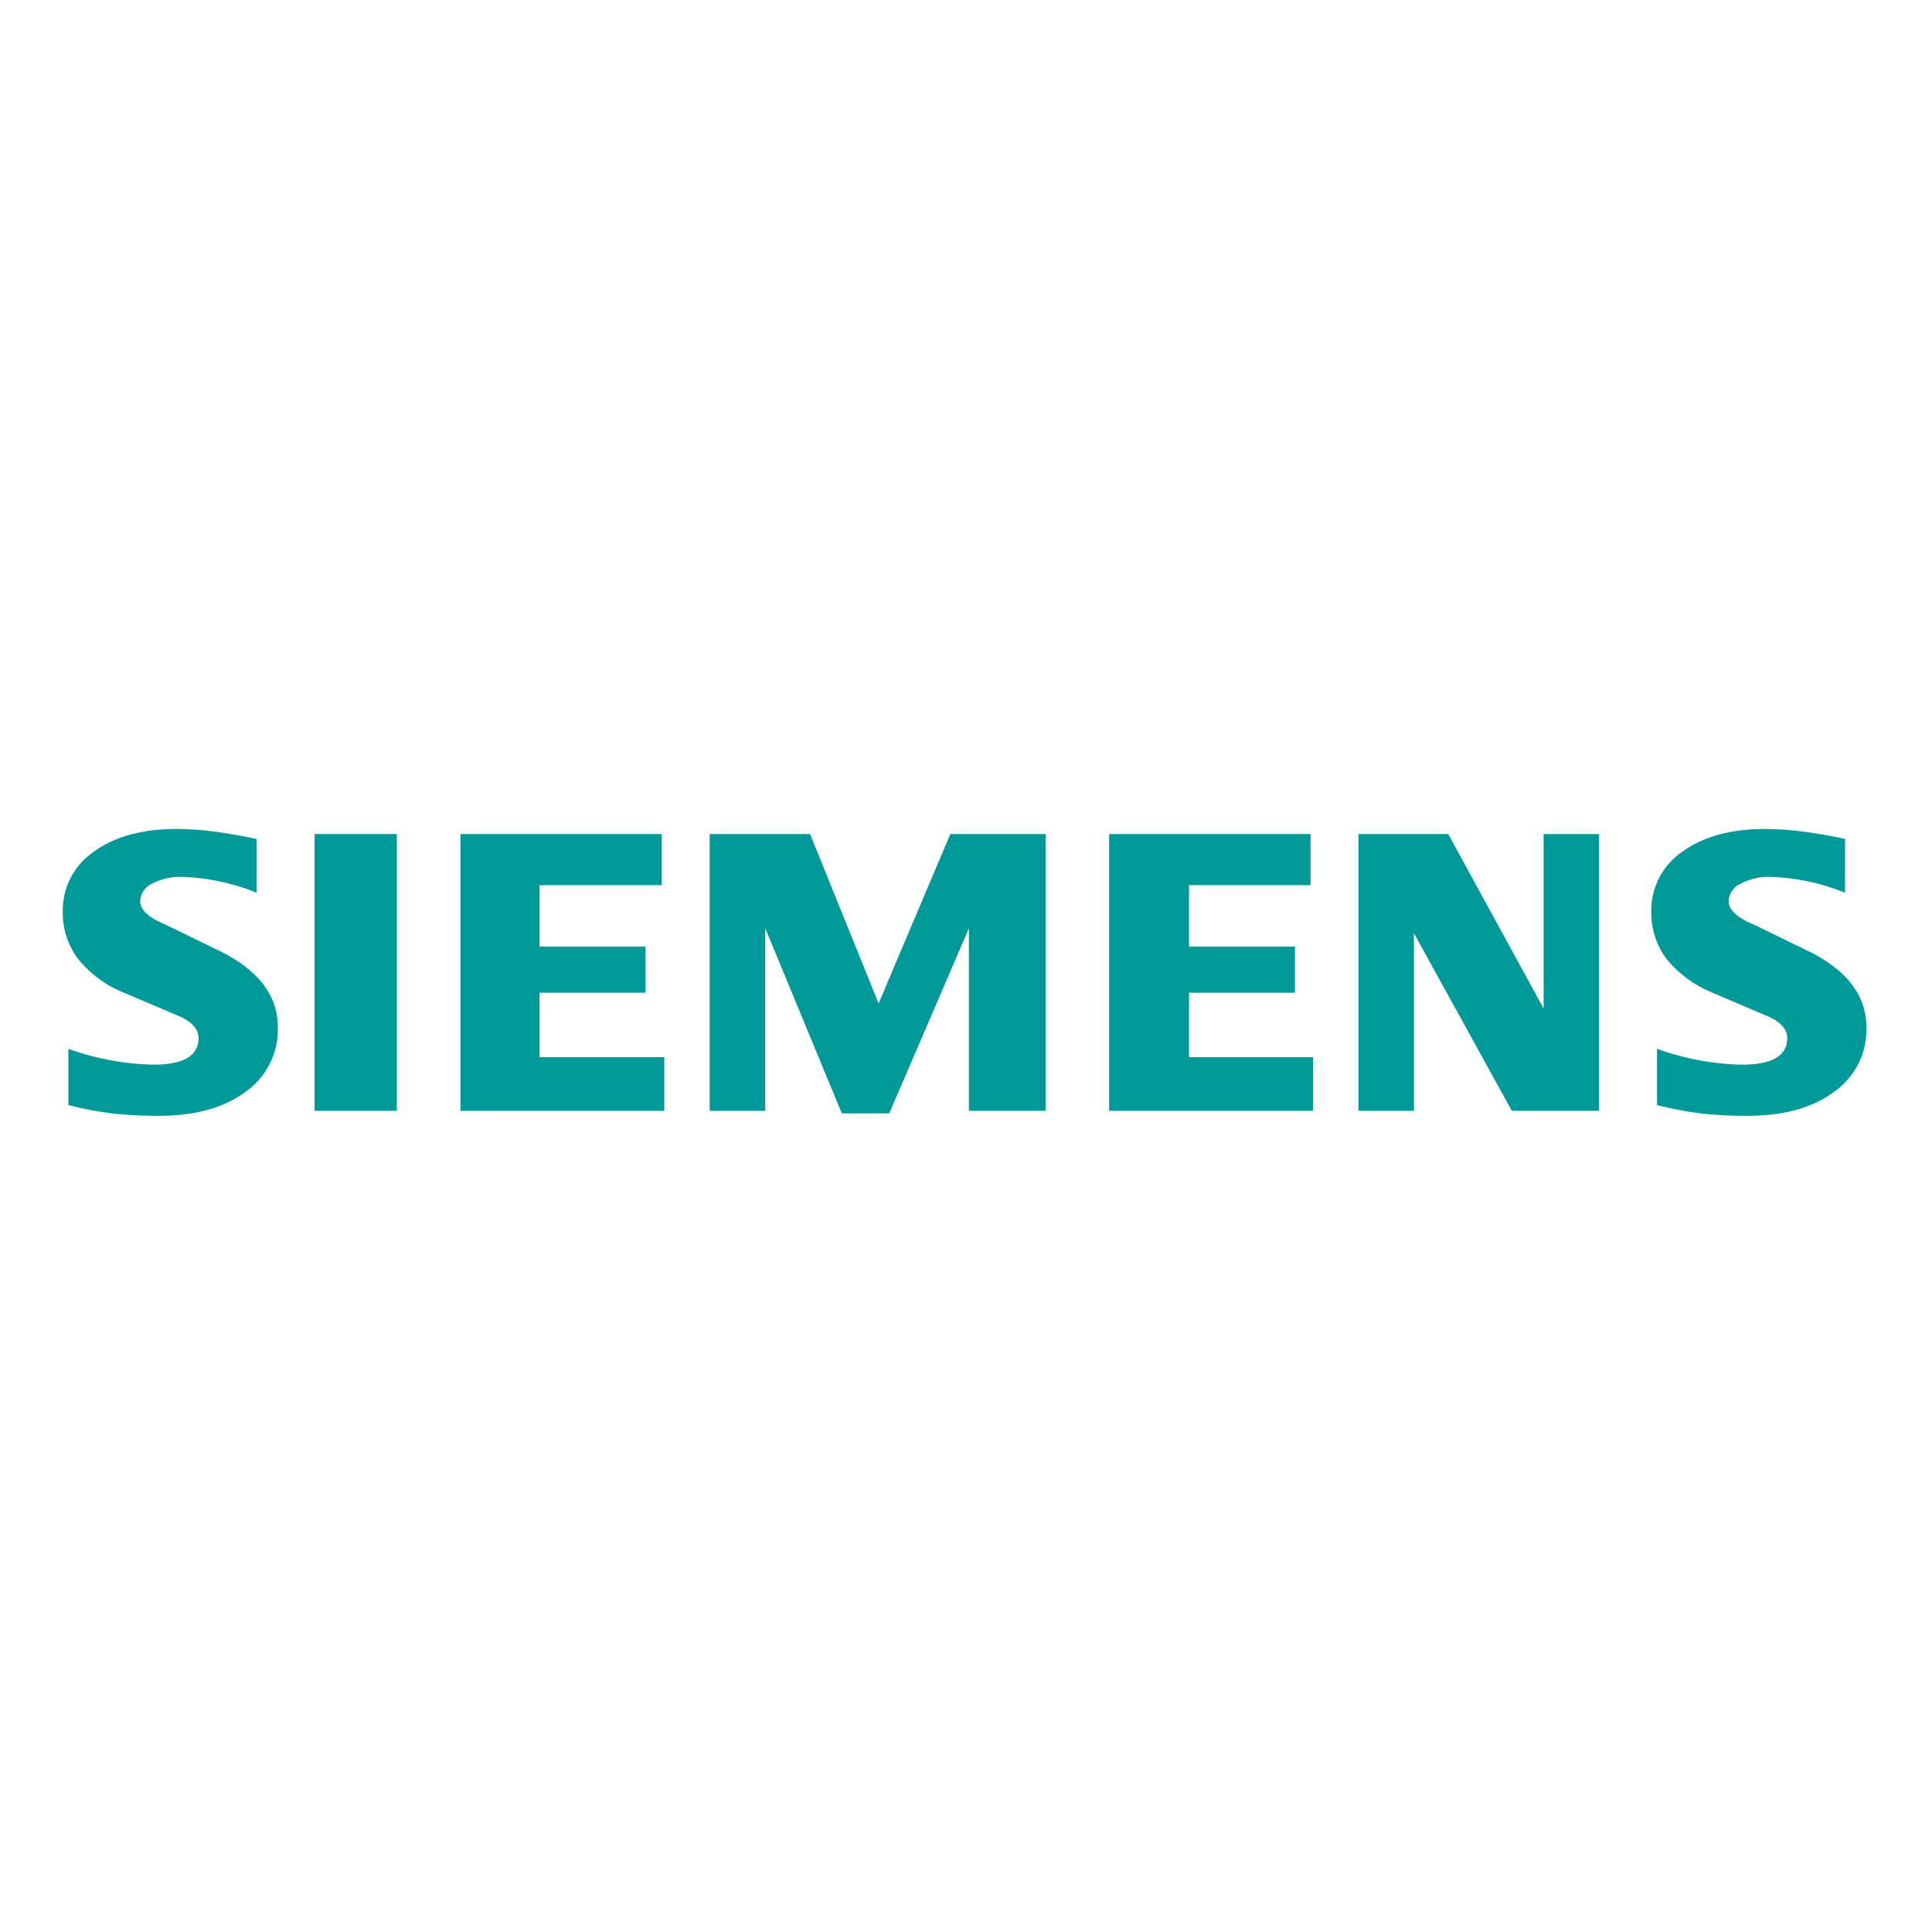 <svg id="Ebene_1" data-name="Ebene 1" xmlns="http://www.w3.org/2000/svg" viewBox="0 0 300 300"><g id="Ebene_1-2" data-name="Ebene_1"><path d="M286.5,130.29v8.34A33.29,33.29,0,0,0,275,136.17a9.26,9.26,0,0,0-4.77,1.08,3.13,3.13,0,0,0-1.81,2.66c0,1.39,1.35,2.62,4.07,3.73l7.84,3.82c6.33,3,9.48,7,9.48,12.07a11.79,11.79,0,0,1-5,10c-3.35,2.5-7.85,3.73-13.45,3.73a63.31,63.31,0,0,1-7-.34,54.08,54.08,0,0,1-7.06-1.33v-8.73a41.24,41.24,0,0,0,13.16,2.46q7.06,0,7.06-4.12c0-1.38-1-2.48-2.92-3.35l-8.7-3.71a17.89,17.89,0,0,1-7.17-5.3,12,12,0,0,1-2.32-7.27,11.06,11.06,0,0,1,4.84-9.33q4.86-3.52,12.87-3.52a48.49,48.49,0,0,1,6,.43c2.23.3,4.38.67,6.45,1.13Z" style="fill:#099;fill-rule:evenodd"/><path d="M39.86,130.29v8.34a33.24,33.24,0,0,0-11.52-2.46,9.27,9.27,0,0,0-4.78,1.08,3.14,3.14,0,0,0-1.8,2.66c0,1.39,1.36,2.62,4.08,3.73l7.84,3.82c6.31,3,9.46,7,9.46,12.07a11.82,11.82,0,0,1-5,10c-3.37,2.5-7.84,3.73-13.46,3.73a63.37,63.37,0,0,1-7-.34,54.39,54.39,0,0,1-7.06-1.33v-8.73a41.43,41.43,0,0,0,13.15,2.46c4.72,0,7.06-1.37,7.06-4.12,0-1.38-1-2.48-2.88-3.35l-8.71-3.71a17.44,17.44,0,0,1-7.16-5.3,11.81,11.81,0,0,1-2.33-7.27,11,11,0,0,1,4.84-9.33c3.22-2.35,7.52-3.52,12.86-3.52a48.77,48.77,0,0,1,6,.43C35.65,129.46,37.8,129.83,39.86,130.29Z" style="fill:#099;fill-rule:evenodd"/><polygon points="48.85 129.51 61.62 129.51 61.62 172.49 48.85 172.49 48.85 129.51" style="fill:#099;fill-rule:evenodd"/><polygon points="102.76 129.51 102.76 137.45 83.78 137.45 83.78 146.98 100.24 146.98 100.24 154.15 83.78 154.15 83.78 164.16 103.15 164.16 103.15 172.49 71.5 172.49 71.5 129.51 102.76 129.51" style="fill:#099;fill-rule:evenodd"/><polygon points="162.37 129.51 162.37 172.49 150.45 172.49 150.45 144.14 138.08 172.89 130.72 172.89 118.83 144.14 118.83 172.49 110.2 172.49 110.2 129.51 125.79 129.51 136.43 155.82 147.57 129.51 162.37 129.51" style="fill:#099;fill-rule:evenodd"/><polygon points="203.5 129.51 203.5 137.45 184.63 137.45 184.63 146.98 201.08 146.98 201.08 154.15 184.63 154.15 184.63 164.16 203.88 164.16 203.88 172.49 172.23 172.49 172.23 129.51 203.5 129.51" style="fill:#099;fill-rule:evenodd"/><polygon points="248.3 129.51 248.3 172.49 234.76 172.49 219.56 144.92 219.56 172.49 210.94 172.49 210.94 129.51 224.88 129.51 239.69 156.6 239.69 129.51 248.3 129.51" style="fill:#099;fill-rule:evenodd"/></g></svg>